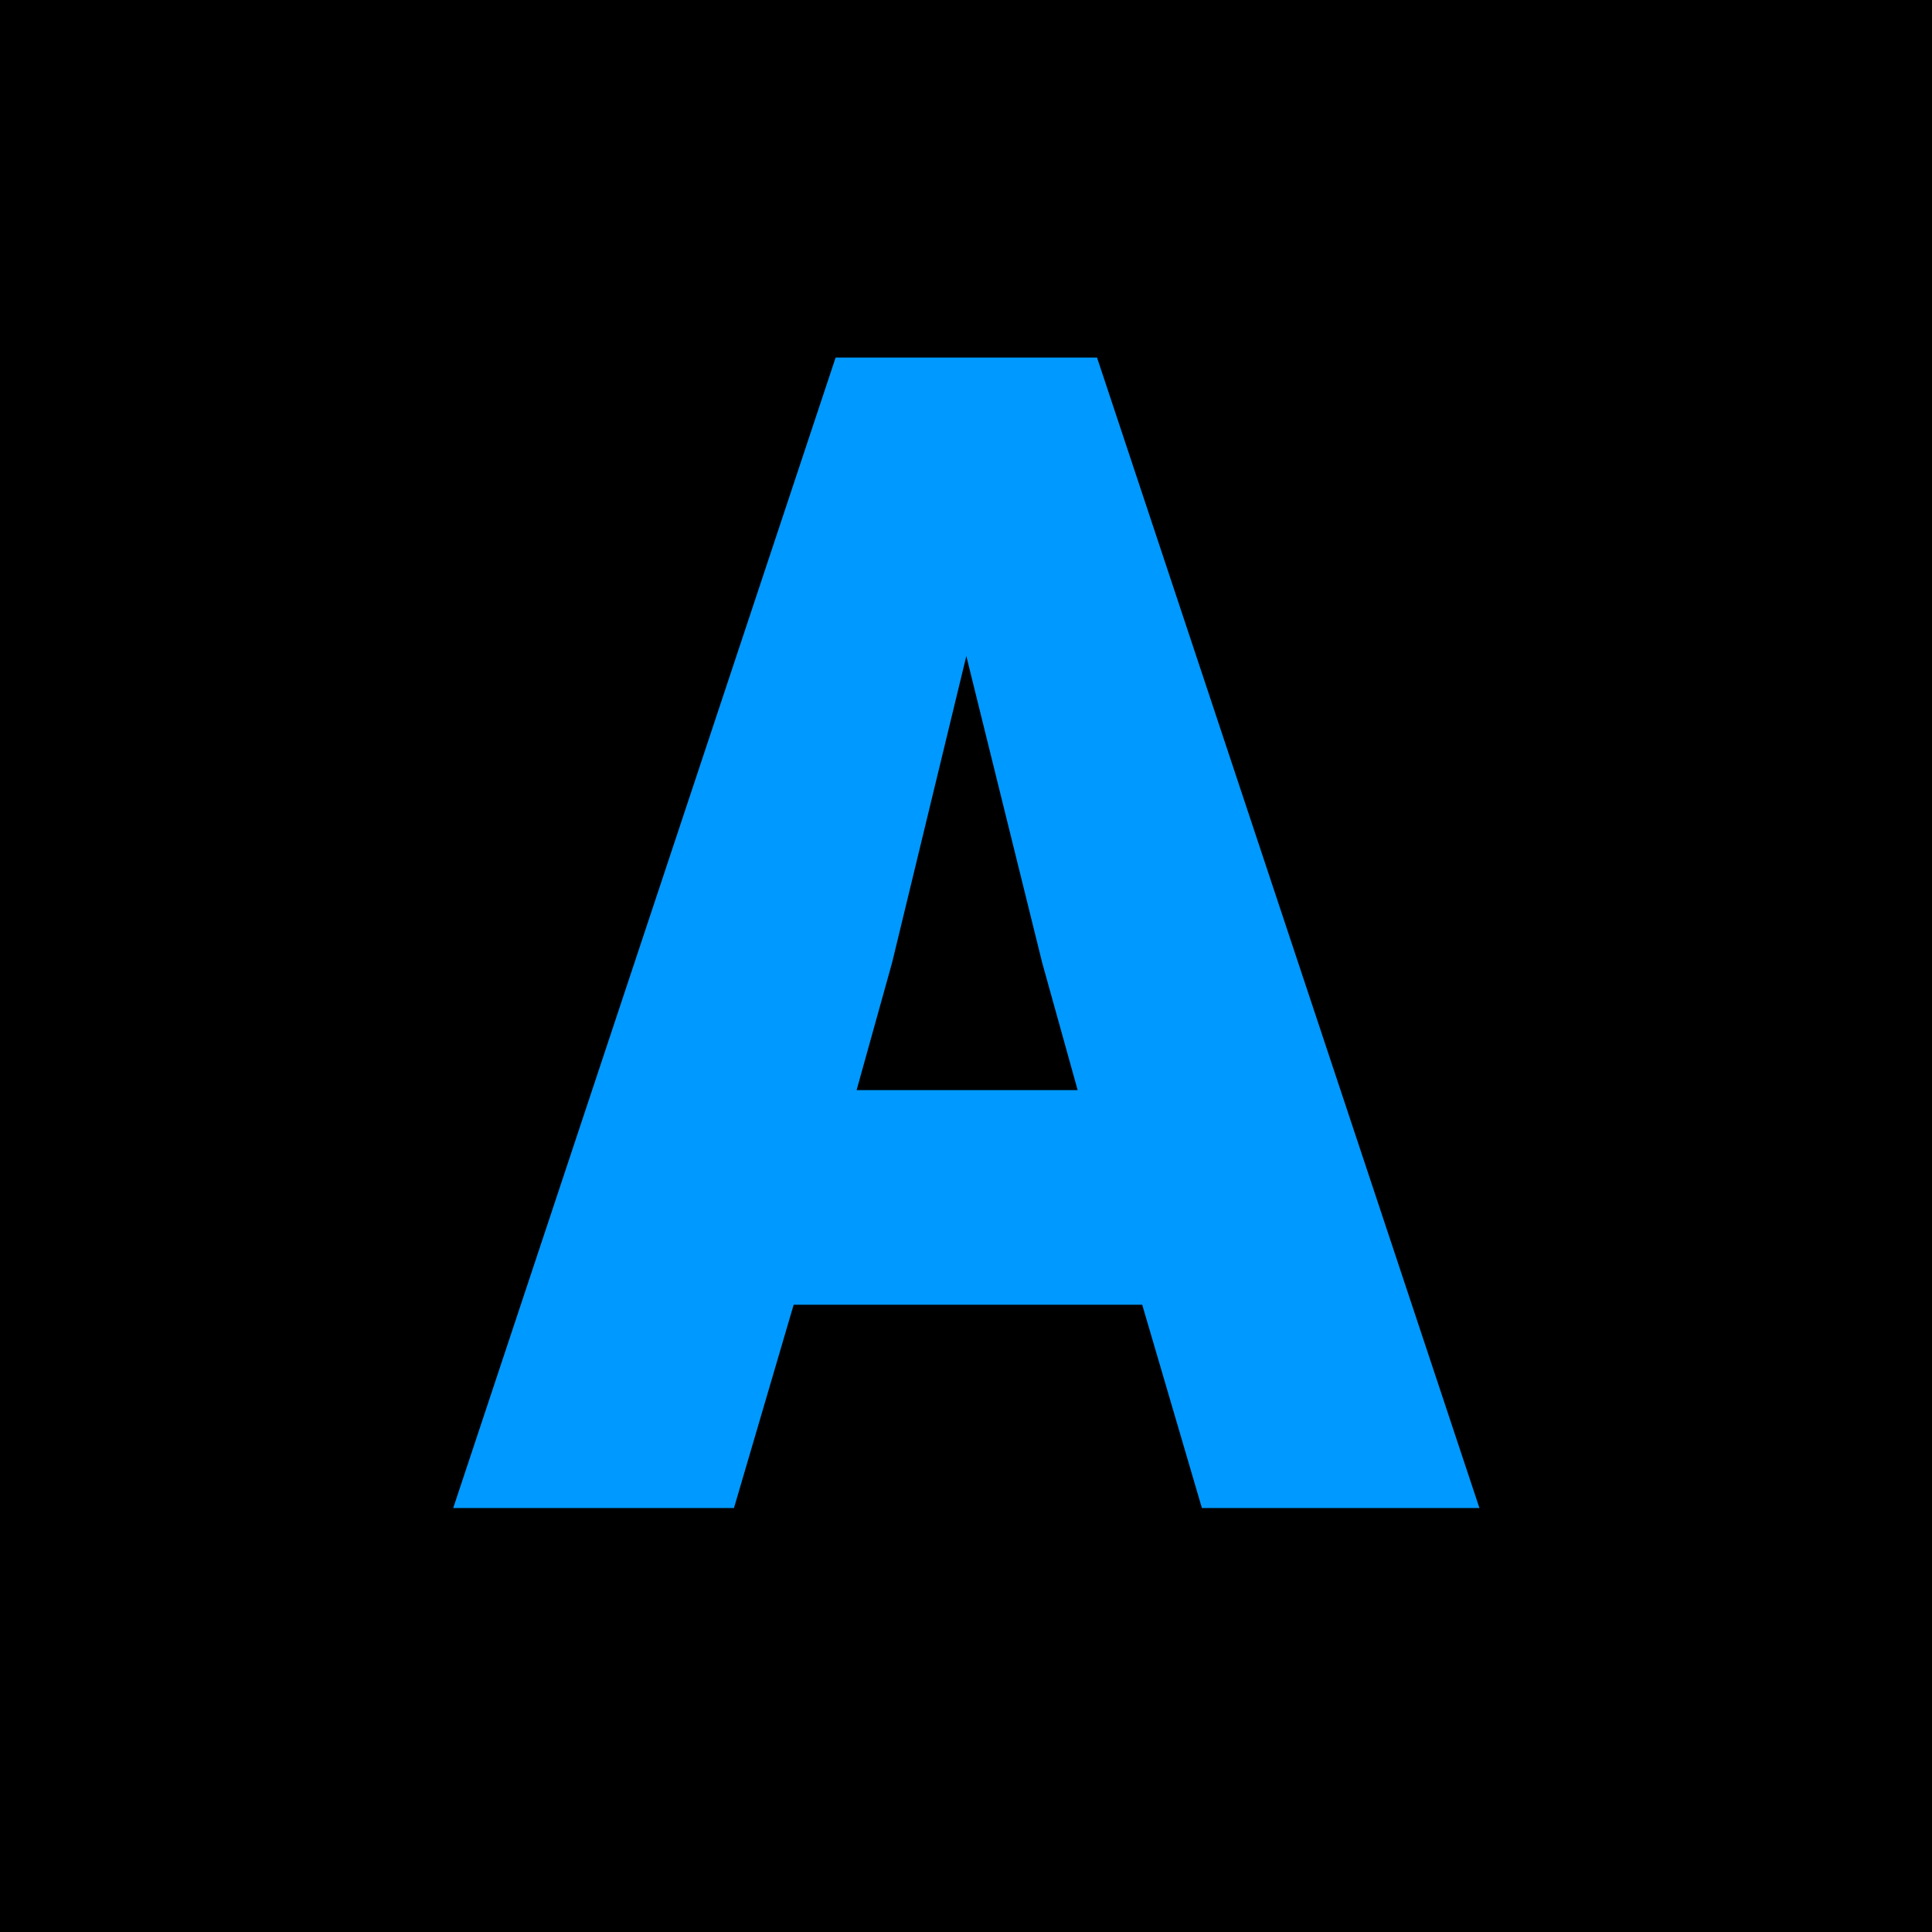 <svg width="1080" height="1080" viewBox="0 0 1080 1080" fill="none" xmlns="http://www.w3.org/2000/svg">
<g clip-path="url(#clip0_194_82)">
<rect width="1080" height="1080" fill="black"/>
<path d="M253.344 843L467.118 199.874H613.242L827.016 843H671.872L638.498 729.348H443.666L410.292 843H253.344ZM478.844 609.382H602.418L582.574 538.124L540.18 366.744L498.688 538.124L478.844 609.382Z" fill="#0099FF"/>
</g>
<defs>
<clipPath id="clip0_194_82">
<rect width="1080" height="1080" fill="white"/>
</clipPath>
</defs>
</svg>

